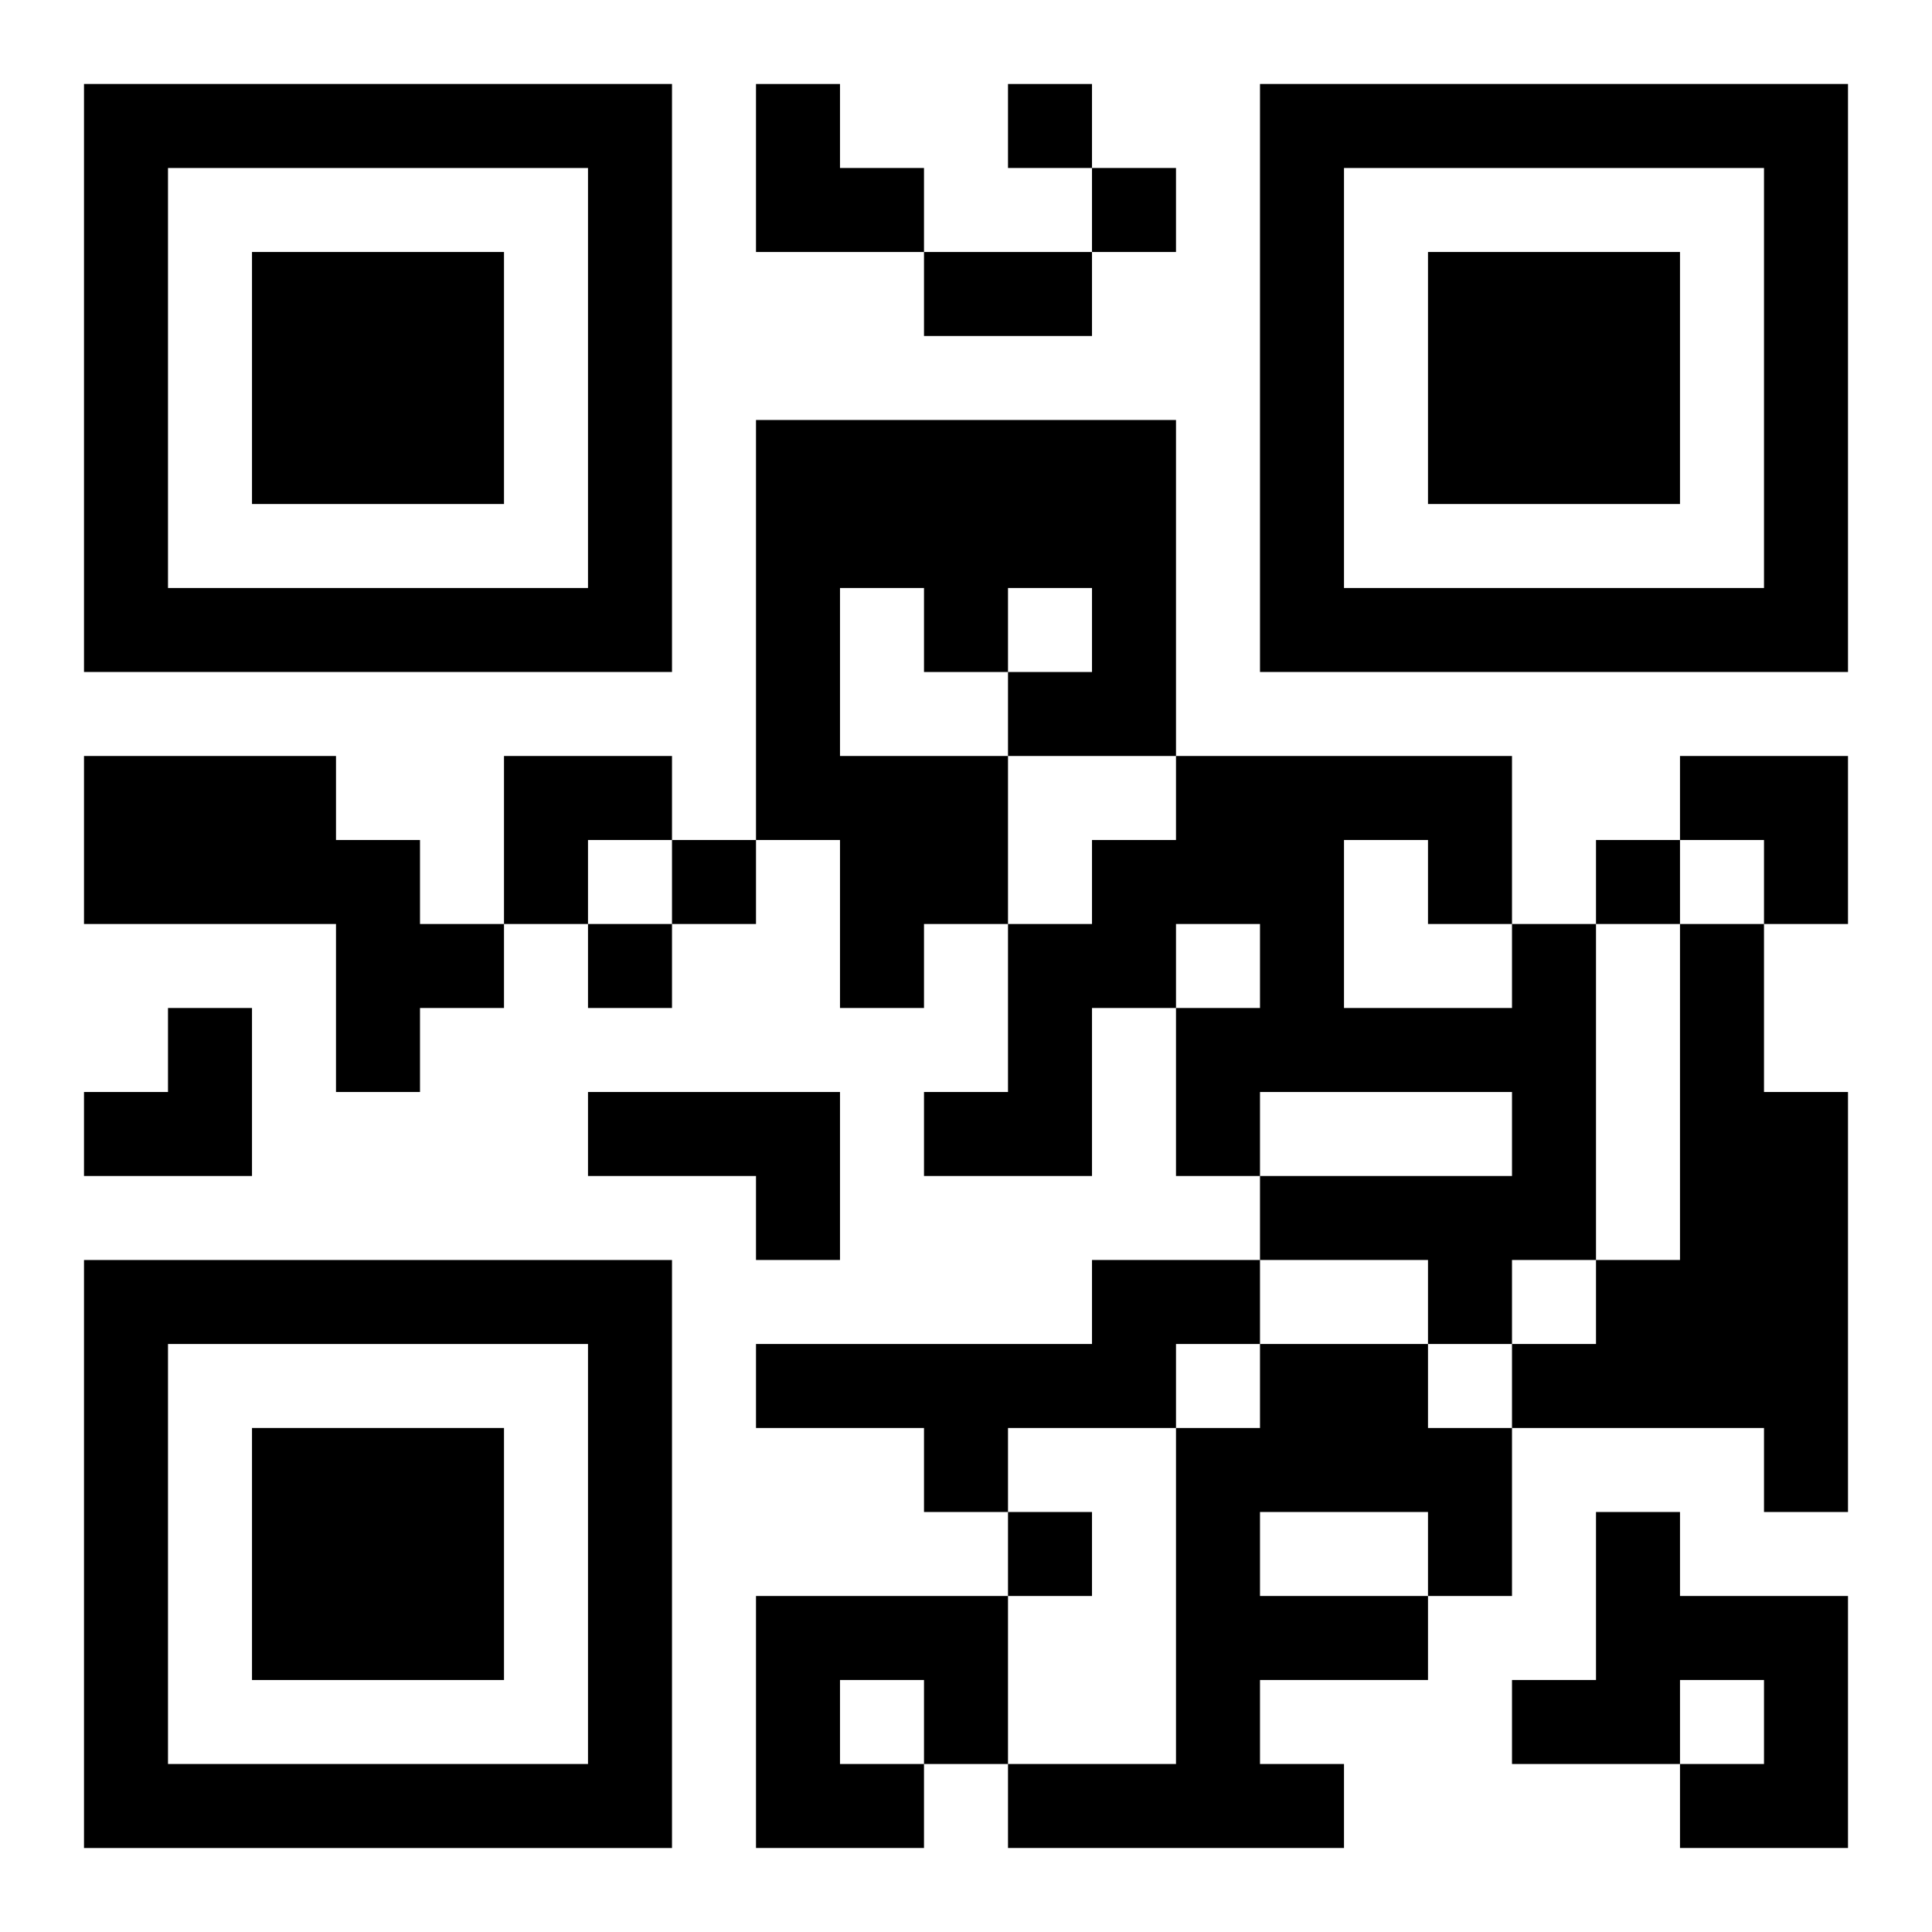 <?xml version="1.0" encoding="UTF-8"?>
<svg width="250" height="250" baseProfile="full" version="1.1" viewBox="-1 -1 23 23" xmlns="http://www.w3.org/2000/svg" xmlns:xlink="http://www.w3.org/1999/xlink"><symbol id="a"><path d="m0 7v7h7v-7h-7zm1 1h5v5h-5v-5zm1 1v3h3v-3h-3z"/></symbol><use y="-7" xlink:href="#a"/><use y="7" xlink:href="#a"/><use x="14" y="-7" xlink:href="#a"/><path d="m8 4h5v4h-2v2h-1v1h-1v-2h-1v-5m1 2v2h2v-1h1v-1h-1v1h-1v-1h-1m-9 2h3v1h1v1h1v1h-1v1h-1v-2h-3v-2m17 2h1v4h-1v1h-1v-1h-2v-1h3v-1h-3v1h-1v-2h1v-1h-1v1h-1v2h-2v-1h1v-2h1v-1h1v-1h4v2m-2-1v2h2v-1h-1v-1h-1m4 1h1v2h1v5h-1v-1h-3v-1h1v-1h1v-4m-13 2h3v2h-1v-1h-2v-1m6 2h2v1h-1v1h-2v1h-1v-1h-2v-1h4v-1m2 1h2v1h1v2h-1v1h-2v1h1v1h-4v-1h2v-4h1v-1m0 2v1h2v-1h-2m4 0h1v1h2v3h-2v-1h1v-1h-1v1h-2v-1h1v-2m-10 1h3v2h-1v1h-2v-3m1 1v1h1v-1h-1m2-19v1h1v-1h-1m1 1v1h1v-1h-1m-5 8v1h1v-1h-1m11 0v1h1v-1h-1m-12 1v1h1v-1h-1m5 7v1h1v-1h-1m-1-15h2v1h-2v-1m-2-2h1v1h1v1h-2zm-3 8h2v1h-1v1h-1zm14 0h2v2h-1v-1h-1zm-19 3m1 0h1v2h-2v-1h1z"/></svg>
